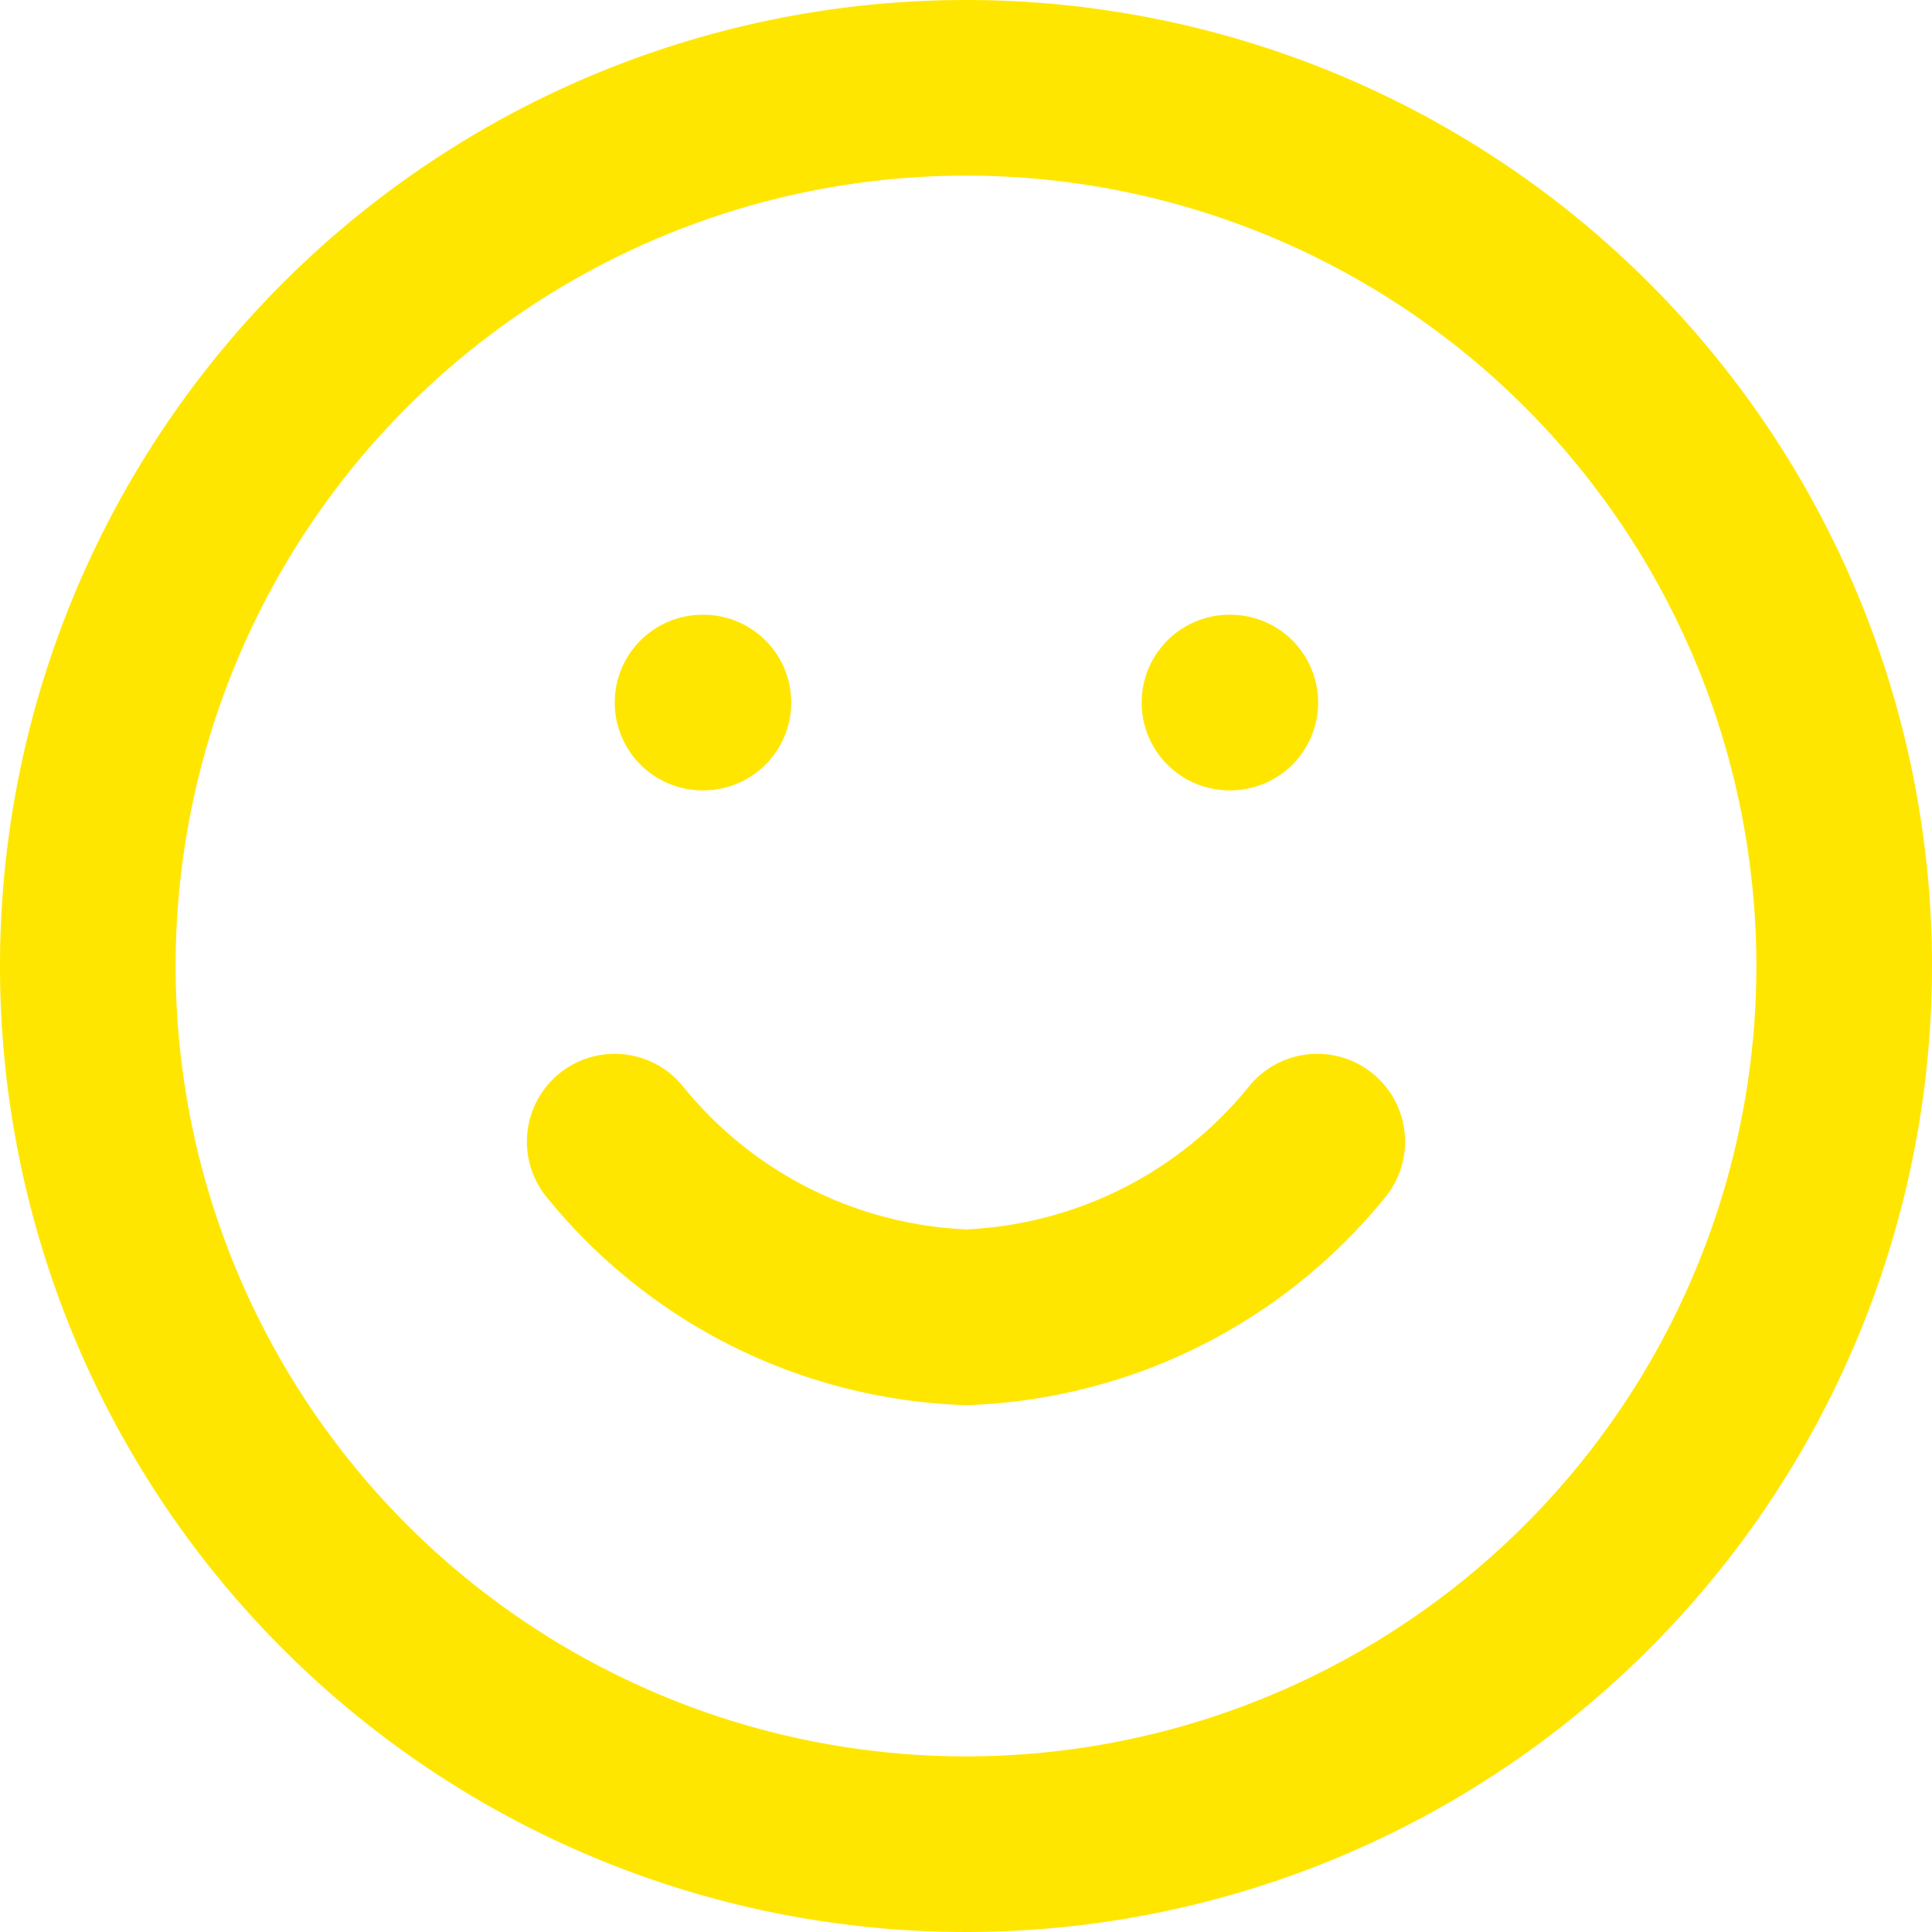 <?xml version="1.0" encoding="UTF-8"?> <svg xmlns="http://www.w3.org/2000/svg" width="33" height="33" viewBox="0 0 33 33"><g id="Customer-Service" transform="translate(1.5 1.5)"><path id="Path_24" data-name="Path 24" d="M33,18A15,15,0,1,1,18,3,15,15,0,0,1,33,18Z" transform="translate(-3 -3)" fill="none" stroke="#ffe600" stroke-linecap="round" stroke-linejoin="round" stroke-width="3"></path><path id="Path_25" data-name="Path 25" d="M12,21a8.1,8.1,0,0,0,6,3,8.1,8.1,0,0,0,6-3" transform="translate(-3 -3)" fill="none" stroke="#ffe600" stroke-linecap="round" stroke-linejoin="round" stroke-width="3"></path><path id="Path_26" data-name="Path 26" d="M13.5,13.5h.015" transform="translate(-3 -3)" fill="none" stroke="#ffe600" stroke-linecap="round" stroke-linejoin="round" stroke-width="3"></path><path id="Path_27" data-name="Path 27" d="M22.5,13.5h.015" transform="translate(-3 -3)" fill="none" stroke="#ffe600" stroke-linecap="round" stroke-linejoin="round" stroke-width="3"></path></g></svg> 